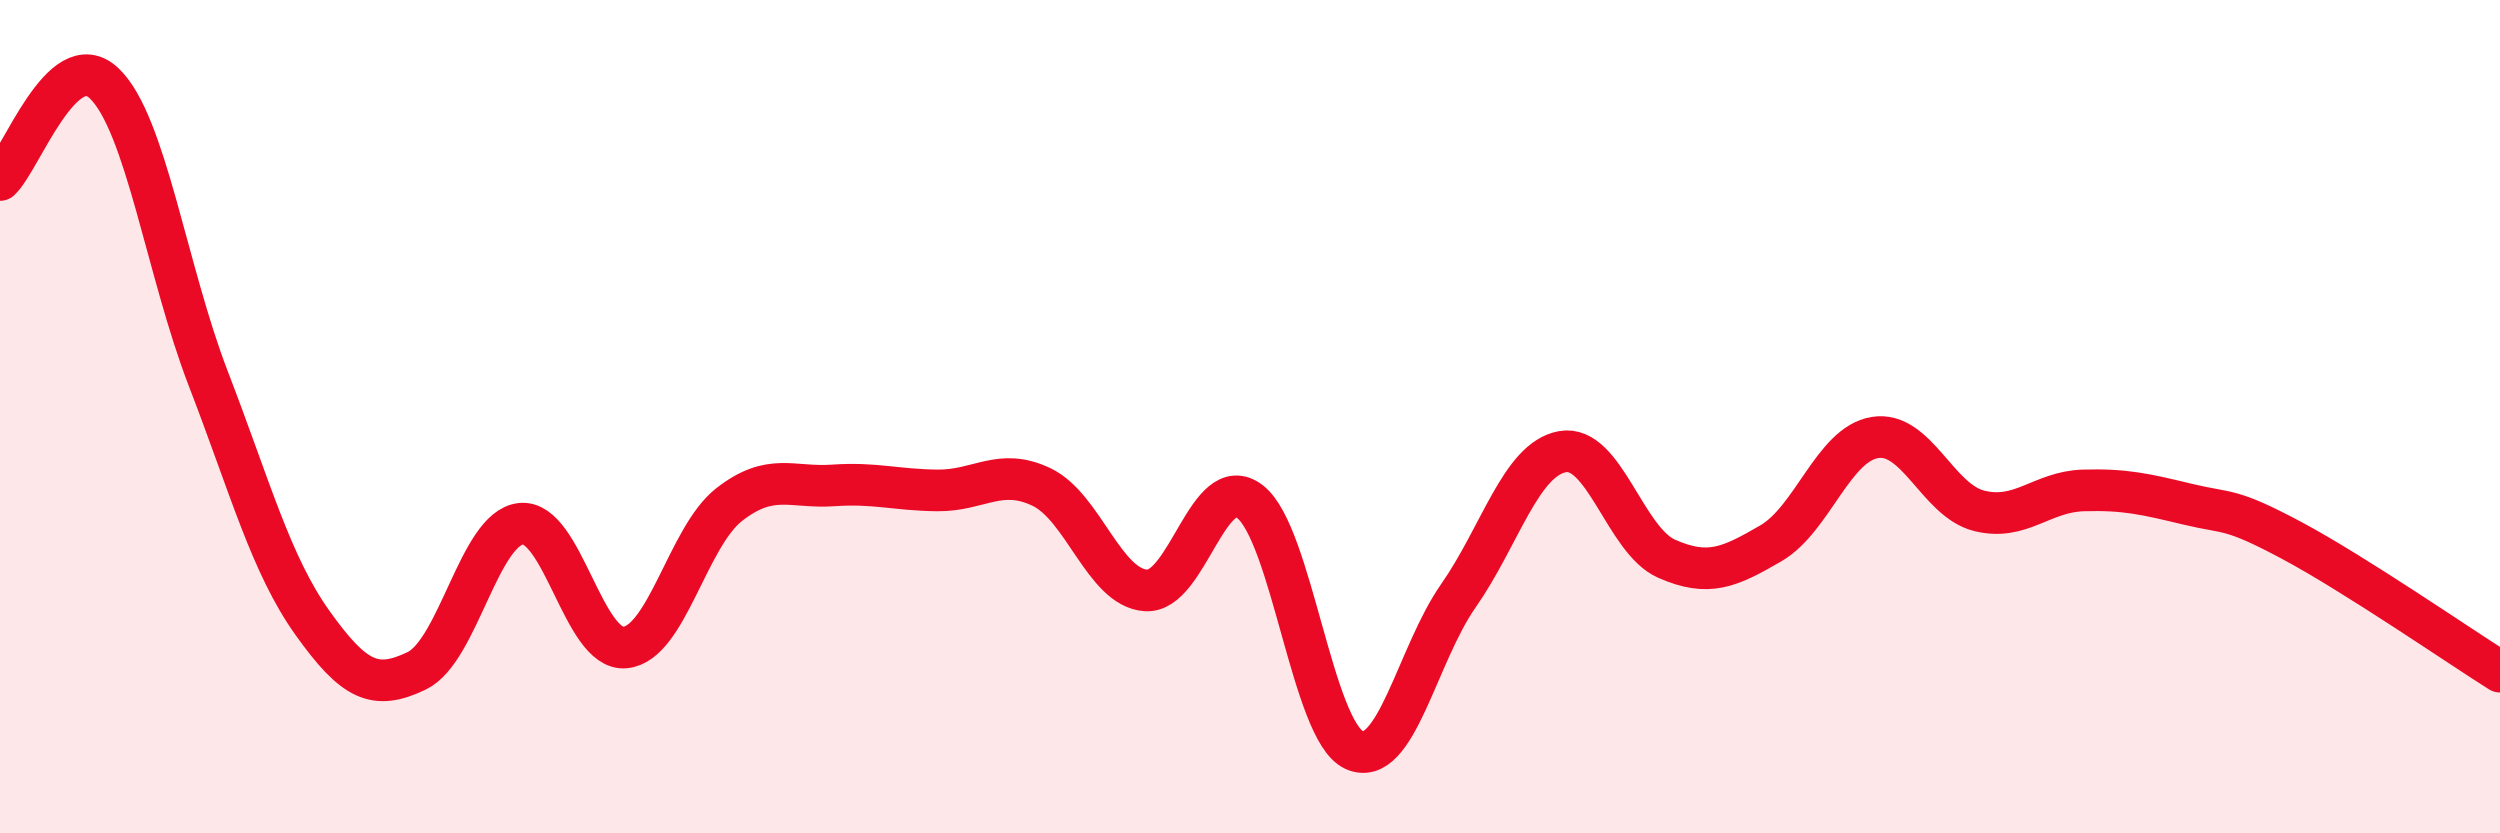 
    <svg width="60" height="20" viewBox="0 0 60 20" xmlns="http://www.w3.org/2000/svg">
      <path
        d="M 0,4.32 C 0.5,3.86 1.5,1.05 2.5,2 C 3.5,2.95 4,6.5 5,9.09 C 6,11.68 6.5,13.55 7.5,14.95 C 8.5,16.35 9,16.58 10,16.1 C 11,15.62 11.5,12.68 12.5,12.57 C 13.5,12.46 14,15.63 15,15.54 C 16,15.45 16.5,12.89 17.5,12.11 C 18.5,11.33 19,11.72 20,11.65 C 21,11.58 21.5,11.76 22.5,11.77 C 23.5,11.78 24,11.21 25,11.69 C 26,12.17 26.5,14.1 27.5,14.17 C 28.5,14.24 29,11.27 30,12.04 C 31,12.81 31.5,17.55 32.5,18 C 33.5,18.45 34,15.73 35,14.3 C 36,12.87 36.5,11.02 37.5,10.84 C 38.5,10.66 39,12.97 40,13.41 C 41,13.85 41.5,13.62 42.5,13.04 C 43.5,12.46 44,10.66 45,10.5 C 46,10.34 46.5,12.01 47.5,12.26 C 48.5,12.51 49,11.8 50,11.77 C 51,11.74 51.5,11.86 52.5,12.1 C 53.5,12.34 53.5,12.17 55,12.97 C 56.5,13.77 59,15.49 60,16.12L60 20L0 20Z"
        fill="#EB0A25"
        opacity="0.1"
        stroke-linecap="round"
        stroke-linejoin="round"
      />
      <path
        d="M 0,4.32 C 0.5,3.86 1.5,1.05 2.5,2 C 3.5,2.95 4,6.5 5,9.09 C 6,11.68 6.5,13.55 7.5,14.95 C 8.5,16.35 9,16.58 10,16.1 C 11,15.62 11.5,12.68 12.5,12.57 C 13.5,12.46 14,15.63 15,15.54 C 16,15.45 16.5,12.89 17.5,12.11 C 18.5,11.33 19,11.72 20,11.65 C 21,11.58 21.5,11.76 22.5,11.77 C 23.5,11.78 24,11.21 25,11.69 C 26,12.17 26.5,14.1 27.5,14.17 C 28.5,14.24 29,11.27 30,12.04 C 31,12.81 31.5,17.55 32.5,18 C 33.5,18.45 34,15.73 35,14.3 C 36,12.87 36.5,11.02 37.5,10.84 C 38.5,10.66 39,12.97 40,13.41 C 41,13.85 41.5,13.62 42.5,13.04 C 43.5,12.46 44,10.66 45,10.5 C 46,10.34 46.5,12.01 47.5,12.26 C 48.5,12.51 49,11.8 50,11.77 C 51,11.74 51.5,11.86 52.5,12.1 C 53.5,12.34 53.5,12.17 55,12.97 C 56.5,13.77 59,15.49 60,16.12"
        stroke="#EB0A25"
        stroke-width="1"
        fill="none"
        stroke-linecap="round"
        stroke-linejoin="round"
      />
    </svg>
  